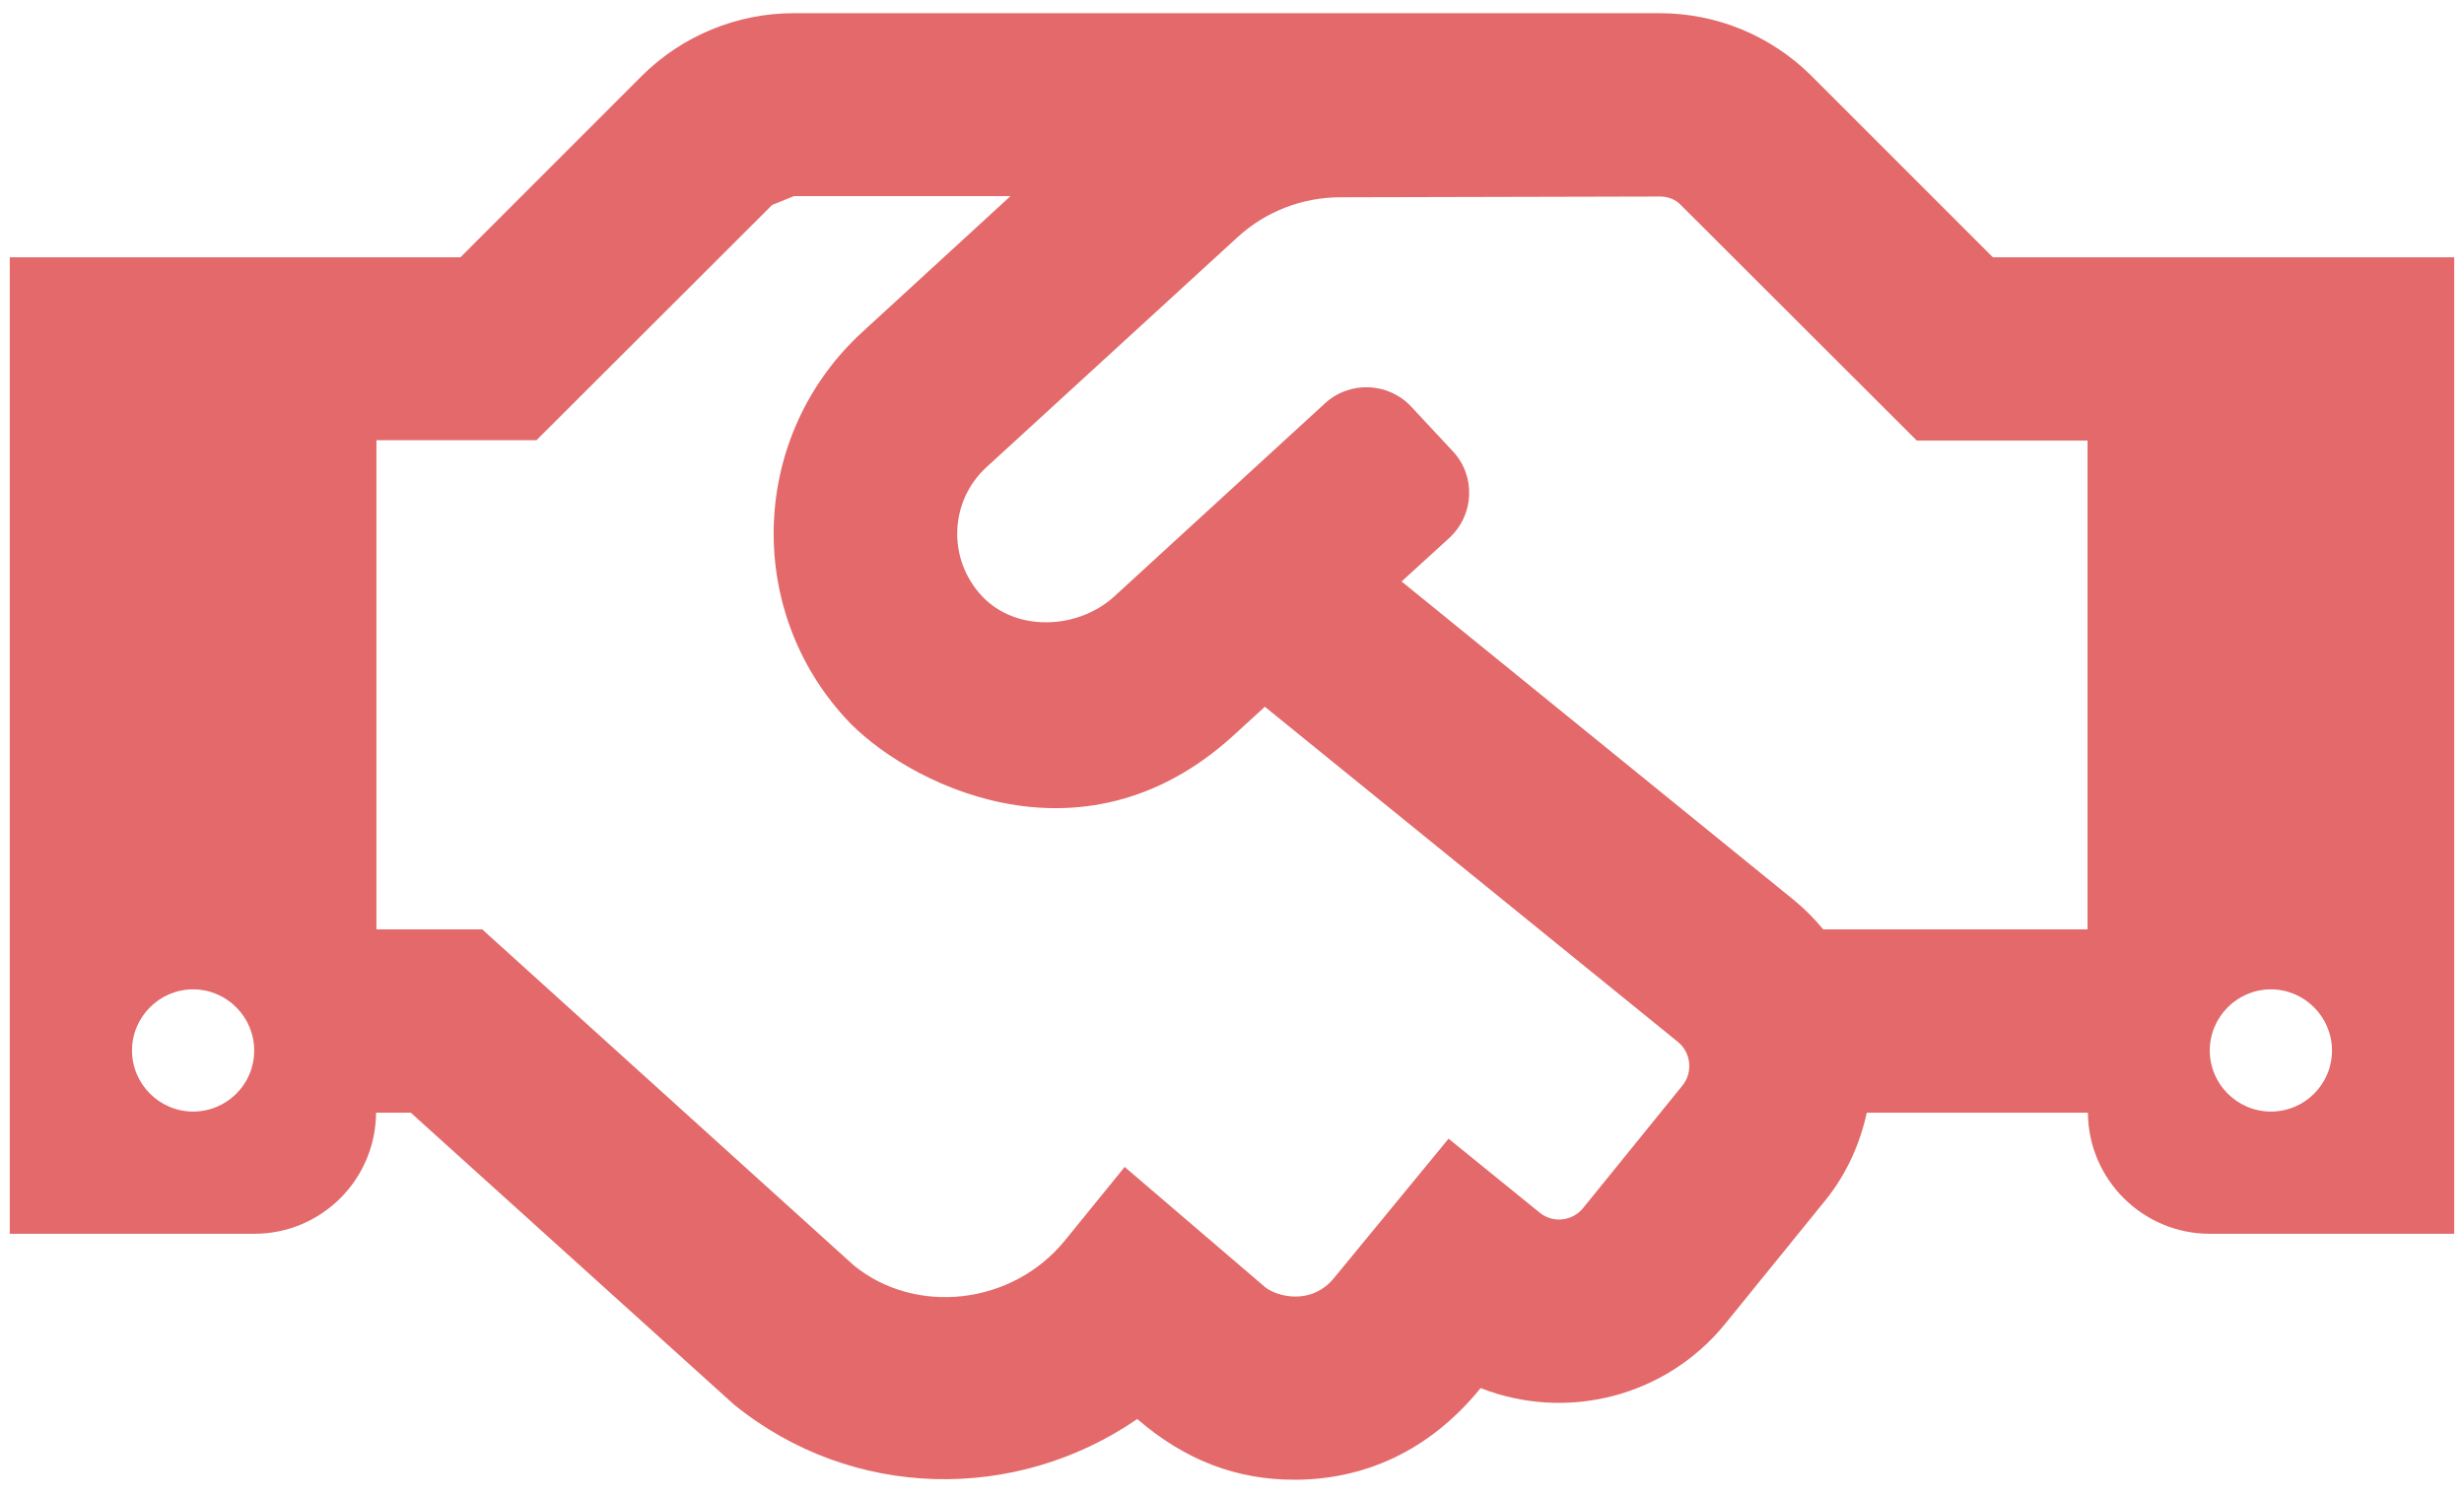 <svg width="84" height="51" viewBox="0 0 84 51" fill="none" xmlns="http://www.w3.org/2000/svg">
<path d="M67.937 8.771L61.739 2.573C60.368 1.213 58.514 0.45 56.583 0.45H27.052C25.125 0.45 23.263 1.218 21.895 2.573L15.698 8.771H0.333V42.065H8.666C10.958 42.065 12.807 40.216 12.82 37.937H14.005L25.02 47.885C29.044 51.153 34.63 51.231 38.77 48.38C40.398 49.786 42.156 50.45 44.122 50.45C46.492 50.45 48.718 49.487 50.476 47.325C53.354 48.458 56.752 47.664 58.81 45.138L62.221 40.932C62.95 40.033 63.406 39.005 63.64 37.937H71.179C71.192 40.216 73.054 42.065 75.333 42.065H83.666V8.771H67.937ZM6.583 37.898C5.437 37.898 4.5 36.961 4.5 35.815C4.5 34.669 5.437 33.731 6.583 33.731C7.729 33.731 8.666 34.669 8.666 35.815C8.666 36.974 7.729 37.898 6.583 37.898ZM57.364 37L53.966 41.192C53.601 41.635 52.95 41.713 52.495 41.349L49.383 38.823L45.476 43.575C44.695 44.526 43.523 44.2 43.133 43.888L38.341 39.786L36.31 42.286C34.5 44.513 31.205 44.851 29.109 43.145L16.44 31.687H12.833V15.008H18.289L26.323 6.987C26.583 6.882 26.804 6.791 27.065 6.687H34.448L29.409 11.31C25.58 14.812 25.359 20.724 28.836 24.5C30.763 26.609 36.804 29.864 42.052 25.073L43.12 24.096L57.208 35.528C57.651 35.893 57.716 36.557 57.364 37ZM71.166 31.687H62.156C61.856 31.323 61.518 30.984 61.153 30.685L47.781 19.825L49.408 18.341C50.255 17.56 50.32 16.244 49.539 15.398L48.12 13.875C47.338 13.028 46.023 12.976 45.177 13.745L37.989 20.333C36.752 21.466 34.643 21.557 33.484 20.333C32.273 19.044 32.377 17.065 33.64 15.919L42.182 8.093C43.145 7.208 44.395 6.726 45.698 6.726L56.596 6.7C56.87 6.7 57.13 6.804 57.312 7L65.346 15.021H71.166V31.687ZM77.416 37.898C76.27 37.898 75.333 36.961 75.333 35.815C75.333 34.669 76.27 33.731 77.416 33.731C78.562 33.731 79.5 34.669 79.5 35.815C79.5 36.974 78.562 37.898 77.416 37.898Z" fill="#E3696A"/>
</svg>

